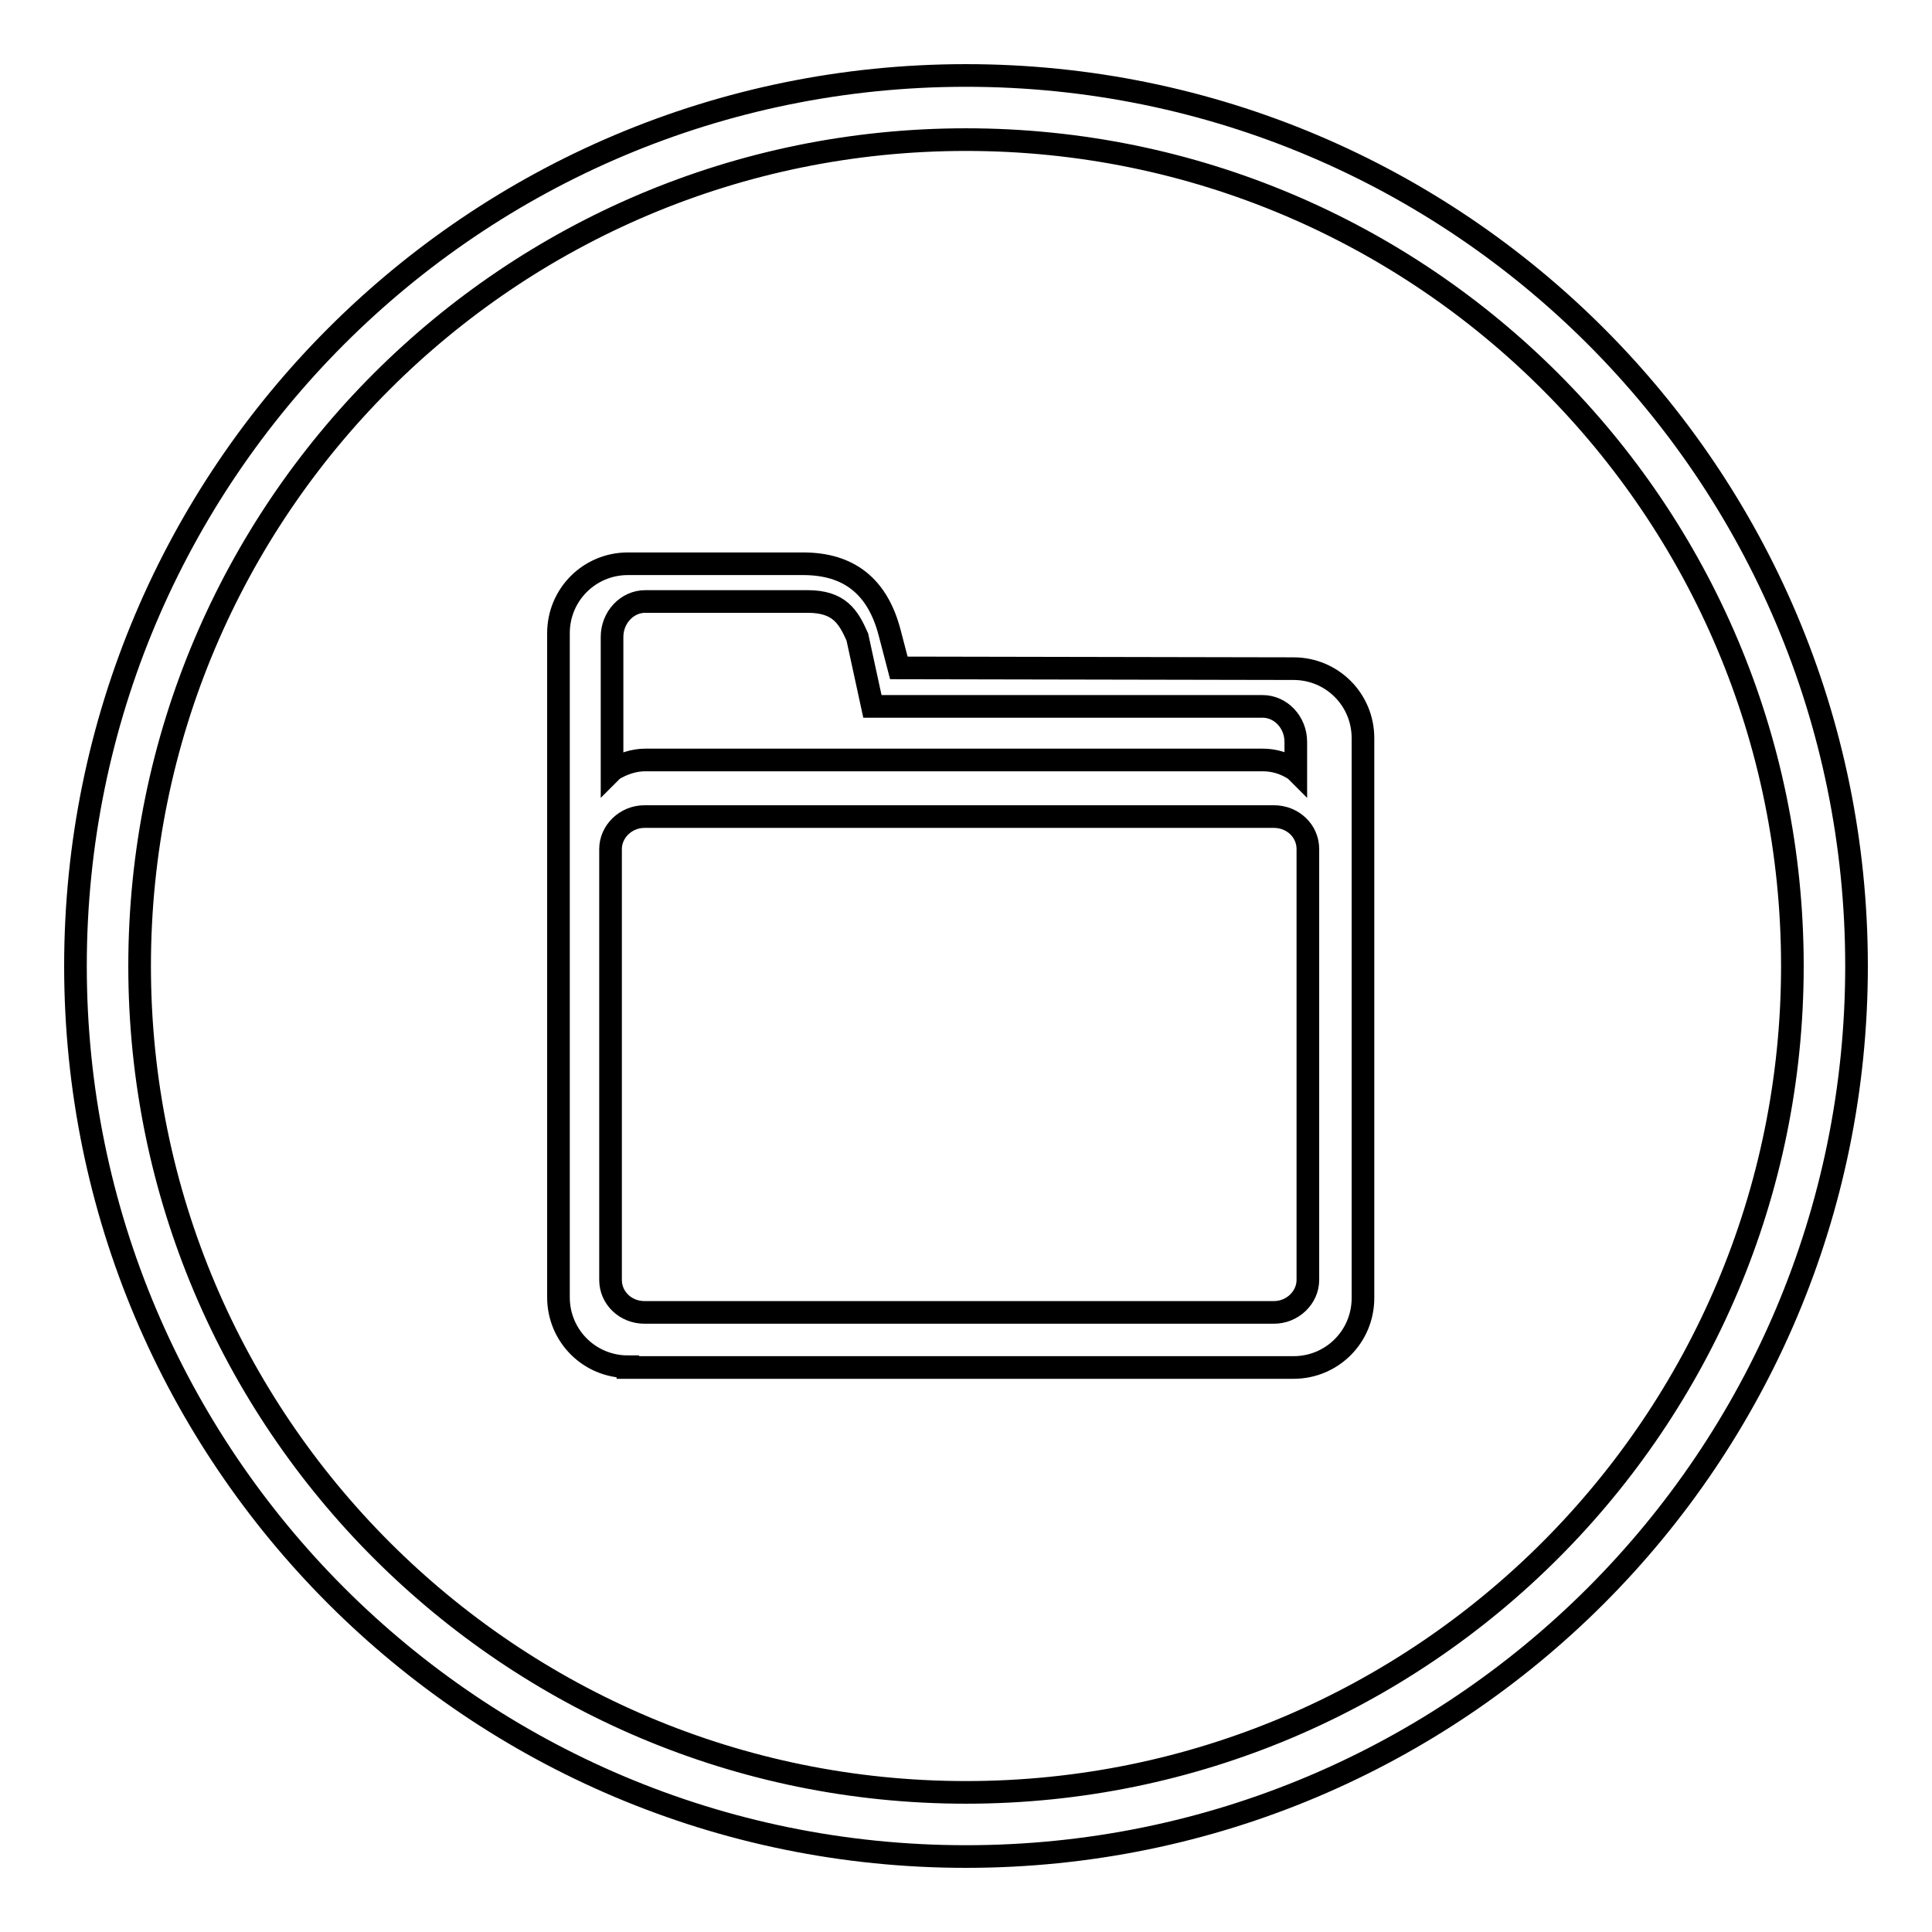 <?xml version="1.0" encoding="utf-8"?>
<!-- Svg Vector Icons : http://www.onlinewebfonts.com/icon -->
<!DOCTYPE svg PUBLIC "-//W3C//DTD SVG 1.1//EN" "http://www.w3.org/Graphics/SVG/1.1/DTD/svg11.dtd">
<svg version="1.1" xmlns="http://www.w3.org/2000/svg" xmlns:xlink="http://www.w3.org/1999/xlink" x="0px" y="0px" viewBox="0 0 256 256" enable-background="new 0 0 256 256" xml:space="preserve">
<g><g><path stroke-width="3" fill-opacity="0" stroke="#000000"  d="M83.2,181.1c-5.1,0-9.2-4.1-9.2-9.2V83.9c0-5.1,4.1-9.2,9.2-9.2h23.2c6.1,0,9.9,3,11.5,9.2l1.2,4.6l52.3,0.1c5.1,0,9.2,4.1,9.2,9.2V172c0,5.1-4.1,9.2-9.2,9.2H83.2L83.2,181.1z M85.4,108.2c-2.5,0-4.5,2-4.5,4.3v57.1c0,2.4,2,4.3,4.5,4.3h83.4c2.5,0,4.5-2,4.5-4.3v-57.1c0-2.4-2-4.3-4.5-4.3H85.4L85.4,108.2z M85.5,79.7c-2.4,0-4.4,2.1-4.4,4.7v17.7l0.1-0.1c1.3-0.8,2.8-1.3,4.3-1.3h81.8c1.5,0,2.9,0.4,4.3,1.3l0.1,0.1v-3.8c0-2.6-2-4.7-4.4-4.7h-51.7l-2-9.2c-1.2-2.7-2.4-4.7-6.6-4.7H85.5L85.5,79.7z"/><path stroke-width="3" fill-opacity="0" stroke="#000000"  d="M246,128c0,65.2-52.8,118-118,118c-65.2,0-118-52.8-118-118C10,62.8,62.8,10,128,10C193.2,10,246,62.8,246,128z M128,18.5C67.5,18.5,18.5,67.5,18.5,128c0,60.5,49.1,109.5,109.5,109.5c60.5,0,109.5-49.1,109.5-109.5C237.5,67.5,188.5,18.5,128,18.5z"/></g></g>
</svg>